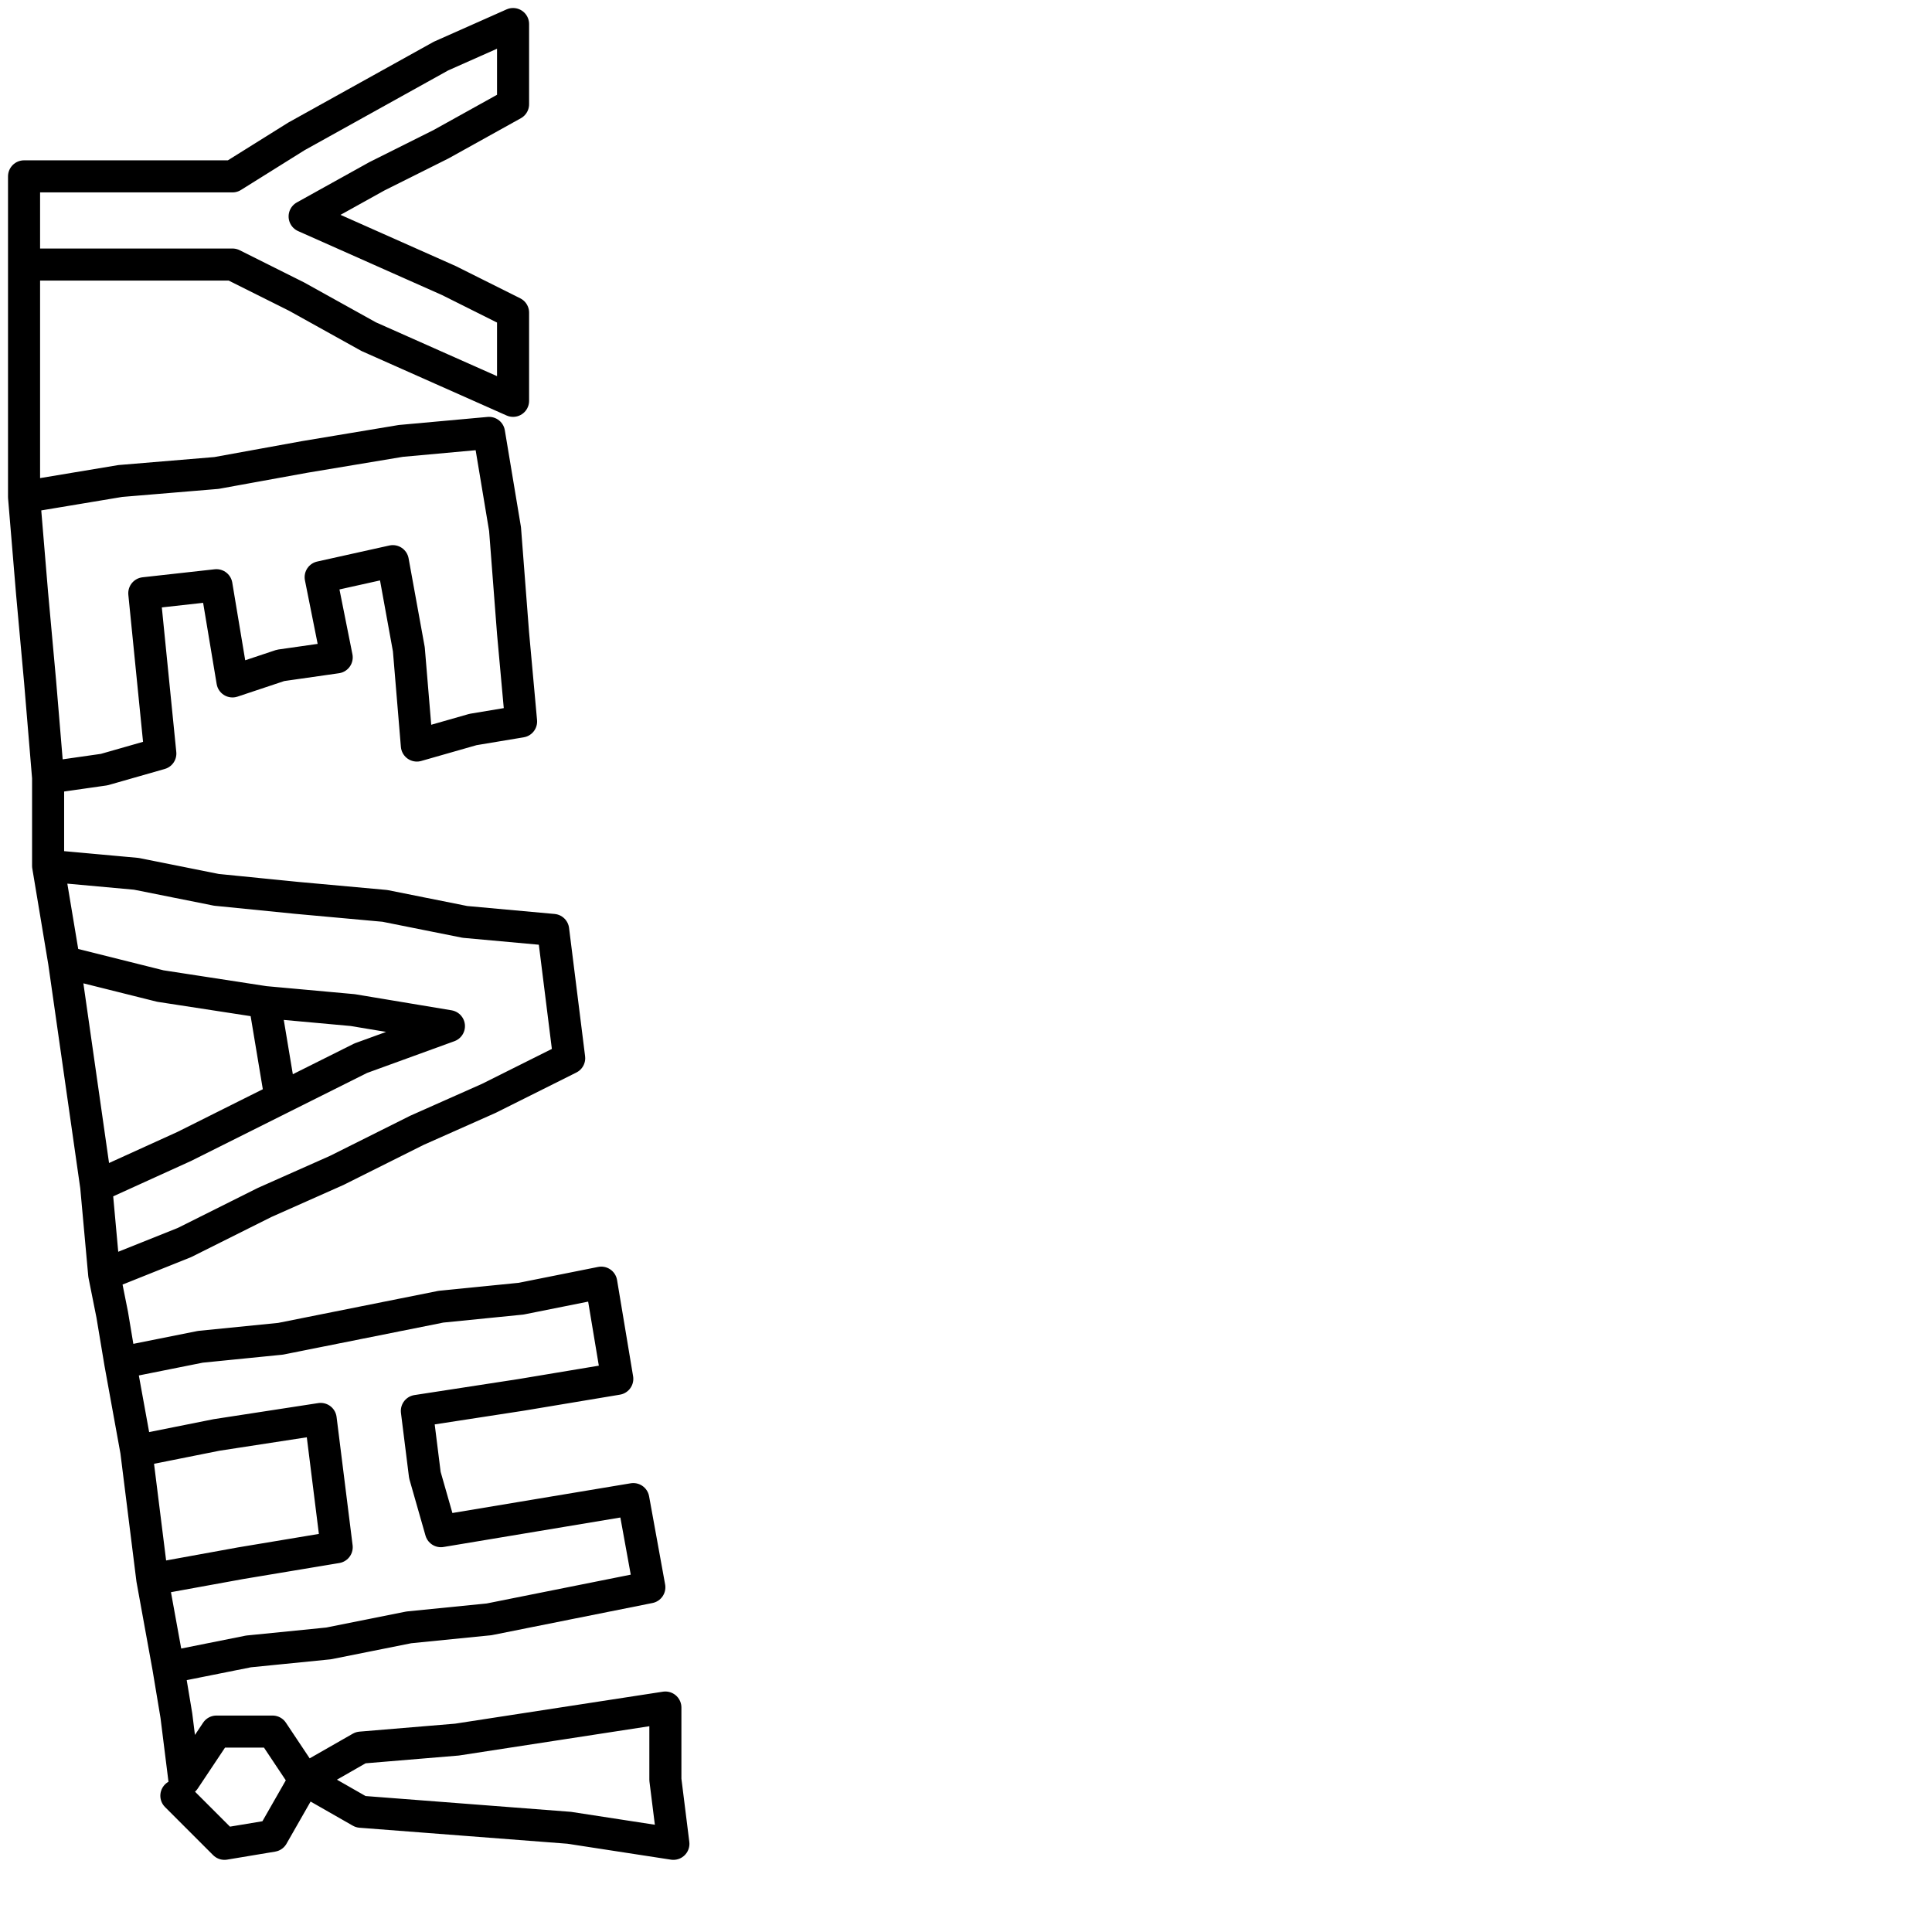 <?xml version="1.0" encoding="utf-8"?>
<!-- Generator: Adobe Illustrator 25.4.2, SVG Export Plug-In . SVG Version: 6.00 Build 0)  -->
<svg version="1.1" id="icon" xmlns="http://www.w3.org/2000/svg" xmlns:xlink="http://www.w3.org/1999/xlink" x="0px" y="0px"
	 viewBox="0 0 24.1 24.1" style="enable-background:new 0 0 24.1 24.1;" xml:space="preserve">
<style type="text/css">
	.st0{fill:none;stroke:#000000;stroke-width:0.4;stroke-linecap:round;stroke-linejoin:round;}
</style>
<polyline class="st0" points="0.3,2.2 1.6,2.2 2.9,2.2 3.7,1.7 4.6,1.2 5.5,0.7 6.4,0.3 6.4,1.3 5.5,1.8 4.7,2.2 3.8,2.7 4.7,3.1 
	5.6,3.5 6.4,3.9 6.4,5 5.5,4.6 4.6,4.2 3.7,3.7 2.9,3.3 1.6,3.3 0.3,3.3 0.3,2.2 0.3,3.3 0.3,4.7 0.3,6.2 1.5,6 2.7,5.9 3.8,5.7 
	5,5.5 6.1,5.4 6.3,6.6 6.4,7.9 6.5,9 5.9,9.1 5.2,9.3 5.1,8.1 4.9,7 4,7.2 4.2,8.2 3.5,8.3 2.9,8.5 2.7,7.3 1.8,7.4 1.9,8.4 2,9.4 
	1.3,9.6 0.6,9.7 0.5,8.5 0.4,7.4 0.3,6.2 0.4,7.4 0.5,8.5 0.6,9.7 0.6,10.3 0.6,10.8 1.7,10.9 2.7,11.1 3.7,11.2 4.8,11.3 5.8,11.5 
	6.9,11.6 7.1,13.2 6.1,13.7 5.2,14.1 4.2,14.6 3.3,15 2.3,15.5 1.3,15.9 1.2,14.8 2.3,14.3 3.5,13.7 4.5,13.2 5.6,12.8 4.4,12.6 
	3.3,12.5 3.5,13.7 3.3,12.5 2,12.3 0.8,12 0.6,10.8 0.8,12 1,13.4 1.2,14.8 1.3,15.9 1.4,16.4 1.5,17 2.5,16.8 3.5,16.7 4.5,16.5 
	5.5,16.3 6.5,16.2 7.5,16 7.7,17.2 6.5,17.4 5.2,17.6 5.3,18.4 5.5,19.1 6.7,18.9 7.9,18.7 8.1,19.8 7.1,20 6.1,20.2 5.1,20.3 
	4.1,20.5 3.1,20.6 2.1,20.8 1.9,19.7 3,19.5 4.2,19.3 4.1,18.5 4,17.7 2.7,17.9 1.7,18.1 1.5,17 1.7,18.1 1.9,19.7 2.1,20.8 
	2.2,21.4 2.3,22.2 2.7,21.6 3.4,21.6 3.8,22.2 4.5,21.8 5.7,21.7 7,21.5 8.3,21.3 8.3,22.2 8.4,23 7.1,22.8 5.8,22.7 4.5,22.6 
	3.8,22.2 3.4,22.9 2.8,23 2.2,22.4 "/>
</svg>
